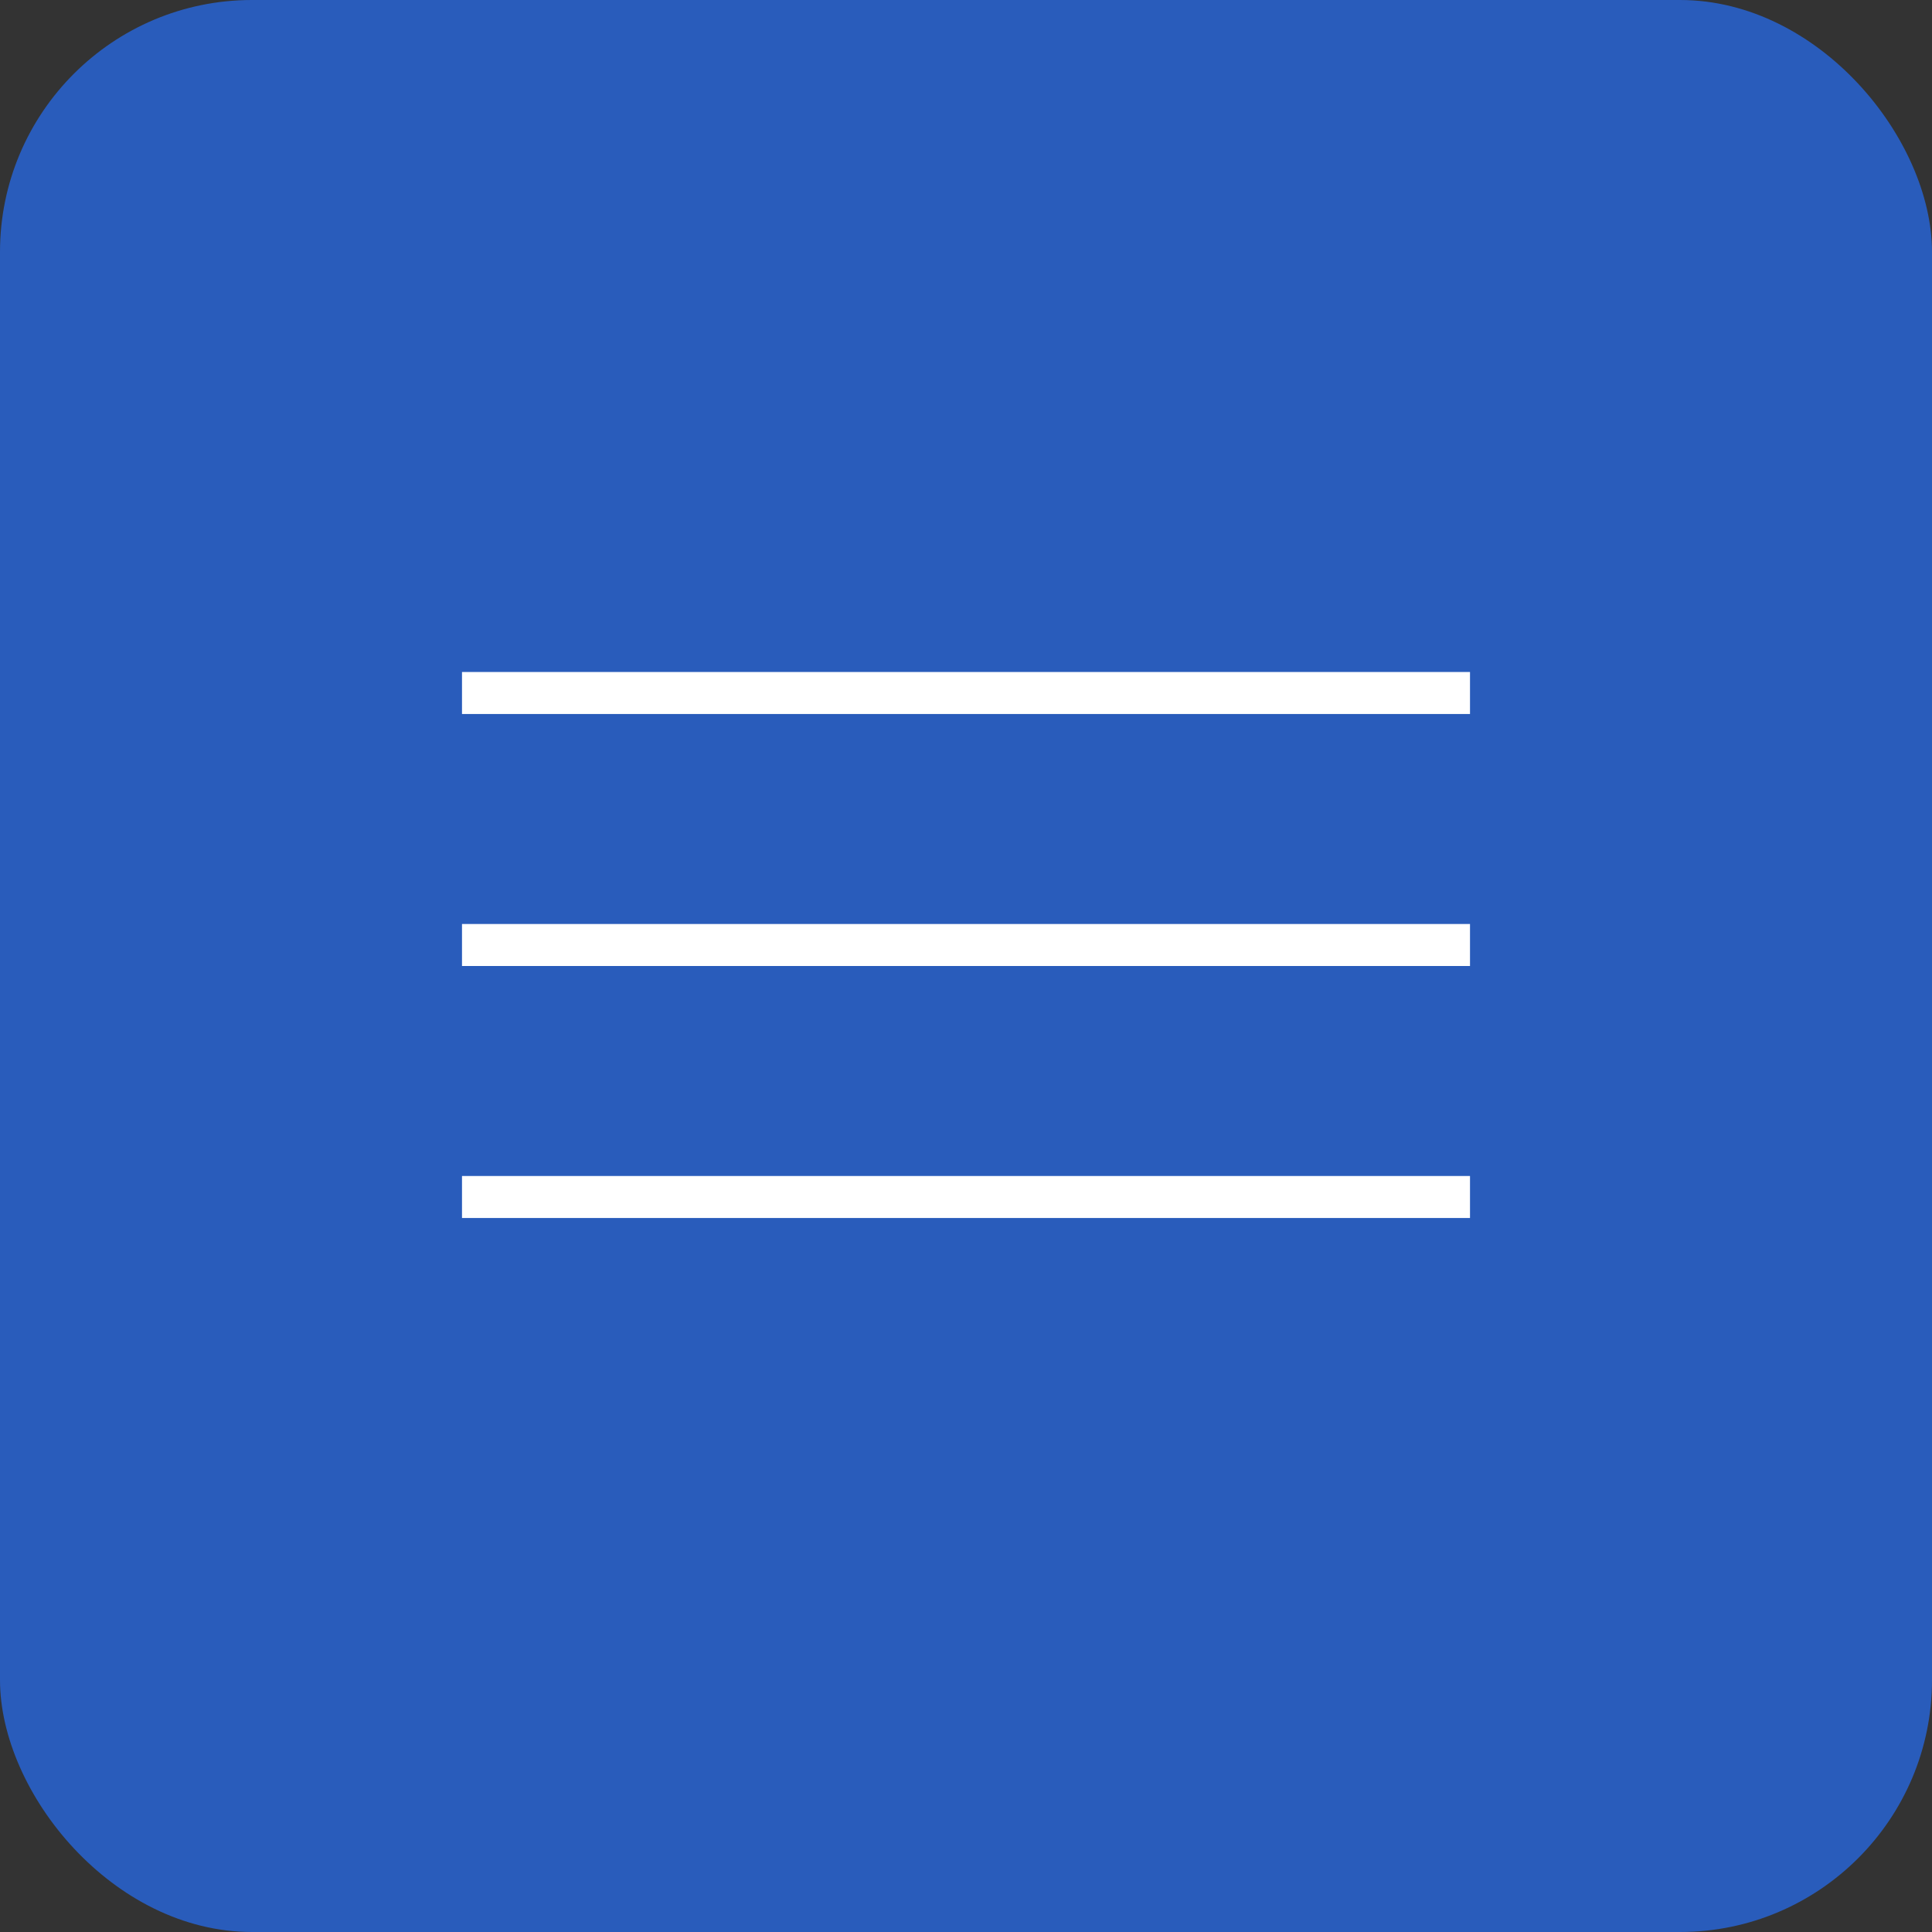 <?xml version="1.0" encoding="UTF-8"?> <svg xmlns="http://www.w3.org/2000/svg" width="46" height="46" viewBox="0 0 46 46" fill="none"><rect x="0" y="0" width="46" height="46" fill="#333333" stroke="none"/><rect width="46" height="46" rx="6" fill="#295CBB"></rect><path fill-rule="evenodd" clip-rule="evenodd" d="M35 17H11V16H35V17ZM35 23H11V22H35V23ZM11 29H35V28H11V29Z" fill="white"></path></svg> 